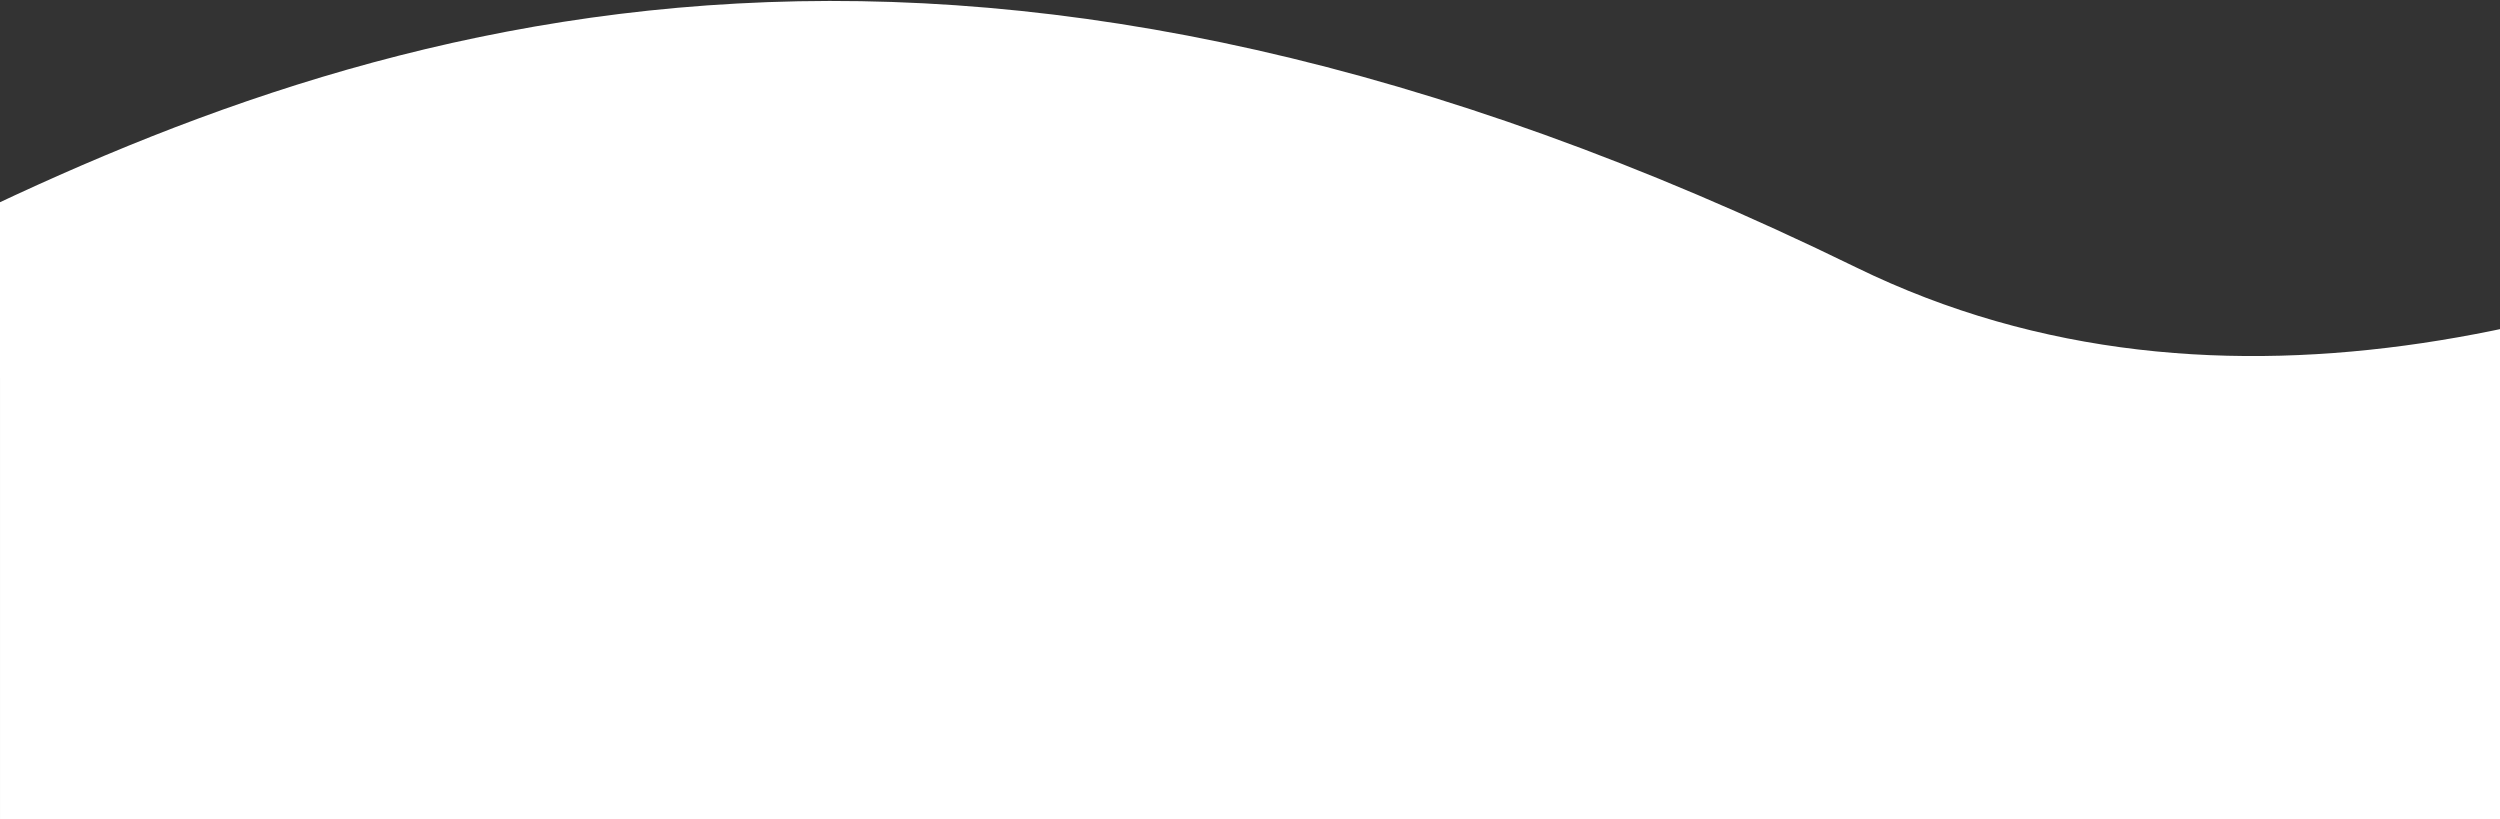 <?xml version="1.0" encoding="UTF-8"?> <svg xmlns="http://www.w3.org/2000/svg" width="1920" height="629" viewBox="0 0 1920 629" fill="none"><rect x="0" y="0" width="1920" height="629" fill="#333333" stroke="none"/> <g clip-path="url(#clip0_1053_8016)"> <path fill-rule="evenodd" clip-rule="evenodd" d="M3454 242.513C3454 242.521 3453.88 242.475 3453.67 242.387L3453.67 242.387C3453.26 242.217 3452.47 241.89 3451.35 241.494L3343.96 547.182C3300.4 531.88 3264.84 506.903 3240.08 487.85C3221.36 473.437 3200.73 455.843 3182.89 440.62L3182.89 440.62C3177.45 435.98 3172.27 431.56 3167.48 427.519C3121.65 388.838 3077.71 355.212 3023 331.449C2924.47 288.655 2747.05 259.618 2403.8 423.511C2370.63 439.348 2334.35 455.835 2295.4 472.073C2327.41 466.899 2359.02 462.979 2390.27 460.231C2634.06 438.79 2841.57 490.073 3023.19 551.378L2919.57 858.361C2757.49 803.653 2598.8 767.142 2418.66 782.985C2239.09 798.778 2023.92 867.995 1754.41 1048.24C1359 1312.67 903.231 1213.07 634.258 1126.78C272.069 1010.58 100.175 1063.23 8.296 1118.9C-42.721 1149.81 -81.729 1189.04 -121.941 1233.54C-126.131 1238.18 -130.655 1243.24 -135.406 1248.55L-135.445 1248.6L-135.449 1248.6C-151.079 1266.09 -169.146 1286.3 -185.76 1303.1C-207.724 1325.31 -239.604 1354.84 -280.707 1375.87L-428.259 1087.42C-429.323 1087.96 -430.06 1088.39 -430.444 1088.62C-430.643 1088.73 -430.746 1088.79 -430.751 1088.79C-430.787 1088.73 -426.307 1085.56 -416.142 1075.28C-405.718 1064.74 -395.646 1053.48 -381.987 1038.2L-381.98 1038.2L-381.962 1038.18C-376.165 1031.7 -369.72 1024.49 -362.329 1016.31C-316.931 966.073 -252.283 897.95 -159.598 841.793C35.929 723.326 311.629 683.003 733.236 818.264C988.489 900.155 1312.08 954.272 1574.29 778.915C1625.72 744.522 1676.05 713.279 1725.36 685H0.008V290.236L-53.999 181.379C117.662 96.212 319.232 16.06 566.371 2.689C814.408 -10.731 1094.66 43.72 1425.49 205.348C1708.92 343.814 2022.28 246.633 2264.19 131.13C2663.76 -59.65 2942.37 -56.804 3152.07 34.266C3251.47 77.436 3324.7 136.237 3376.44 179.907C3384.88 187.024 3392.24 193.302 3398.86 198.95C3414.46 212.248 3425.96 222.054 3437.7 231.097C3447.31 238.488 3452.28 241.47 3453.62 242.275C3453.88 242.43 3454 242.504 3454 242.513ZM1920.01 586.074V582.115C1924.88 581.342 1929.73 580.545 1934.57 579.722C1929.73 581.81 1924.87 583.927 1920.01 586.074Z" fill="white"></path> </g> <defs> <clipPath id="clip0_1053_8016"> <rect width="1920" height="629" fill="white"></rect> </clipPath> </defs> </svg> 
